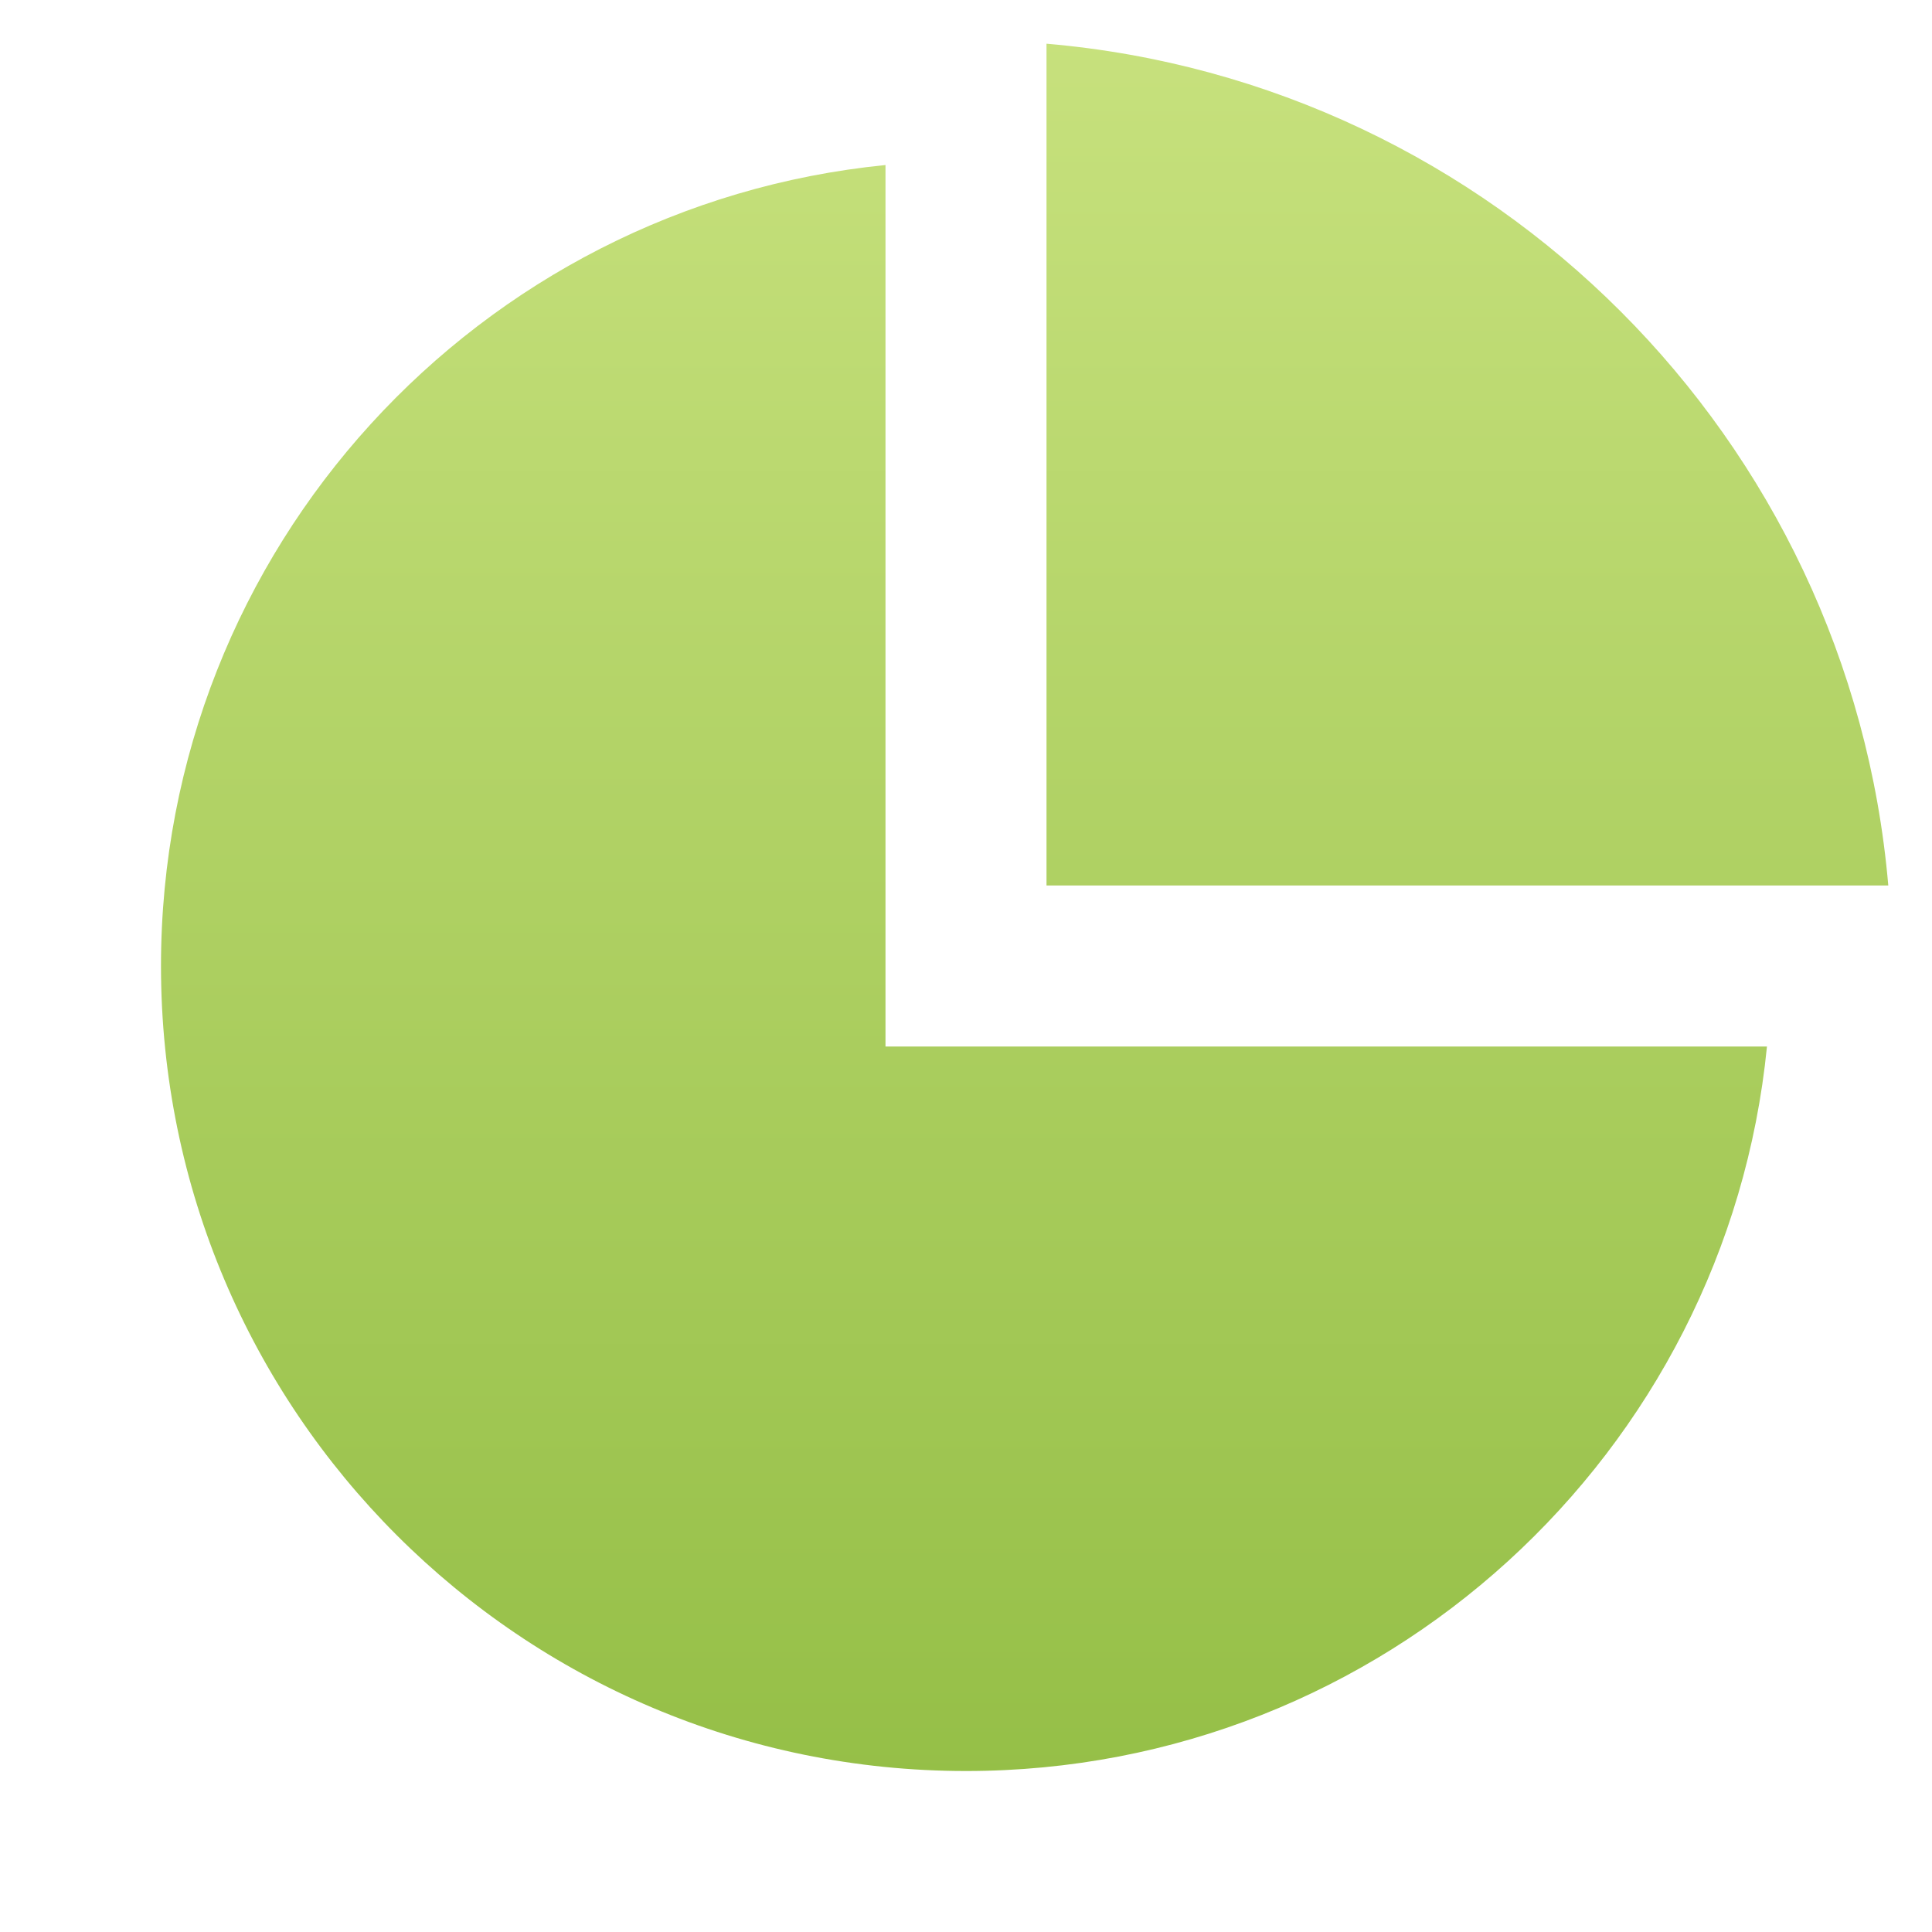 <?xml version="1.0" encoding="UTF-8"?>
<svg width="64px" height="64px" viewBox="0 0 64 64" version="1.1" xmlns="http://www.w3.org/2000/svg" xmlns:xlink="http://www.w3.org/1999/xlink">
    <title>icon/64/dashboard</title>
    <defs>
        <linearGradient x1="50%" y1="0%" x2="50%" y2="100%" id="linearGradient-1">
            <stop stop-color="#C7E17D" offset="0%"></stop>
            <stop stop-color="#95BF47" offset="100%"></stop>
        </linearGradient>
    </defs>
    <g id="icon/64/dashboard" stroke="none" stroke-width="1" fill="none" fill-rule="evenodd">
        <g id="pie-chart-2-fill">
            <polygon id="路径" points="0 0 64 0 64 64 0 64"></polygon>
            <path d="M29.333,5.467 L29.333,34.667 L58.533,34.667 C57.197,48.141 45.827,58.667 32,58.667 C17.272,58.667 5.333,46.728 5.333,32 C5.333,18.173 15.859,6.803 29.333,5.467 Z M34.667,1.448 C49.475,2.72 61.277,14.525 62.552,29.333 L34.667,29.333 L34.667,1.448 Z" id="形状" fill="url(#linearGradient-1)" fill-rule="nonzero"></path>
        </g>
    </g>
</svg>